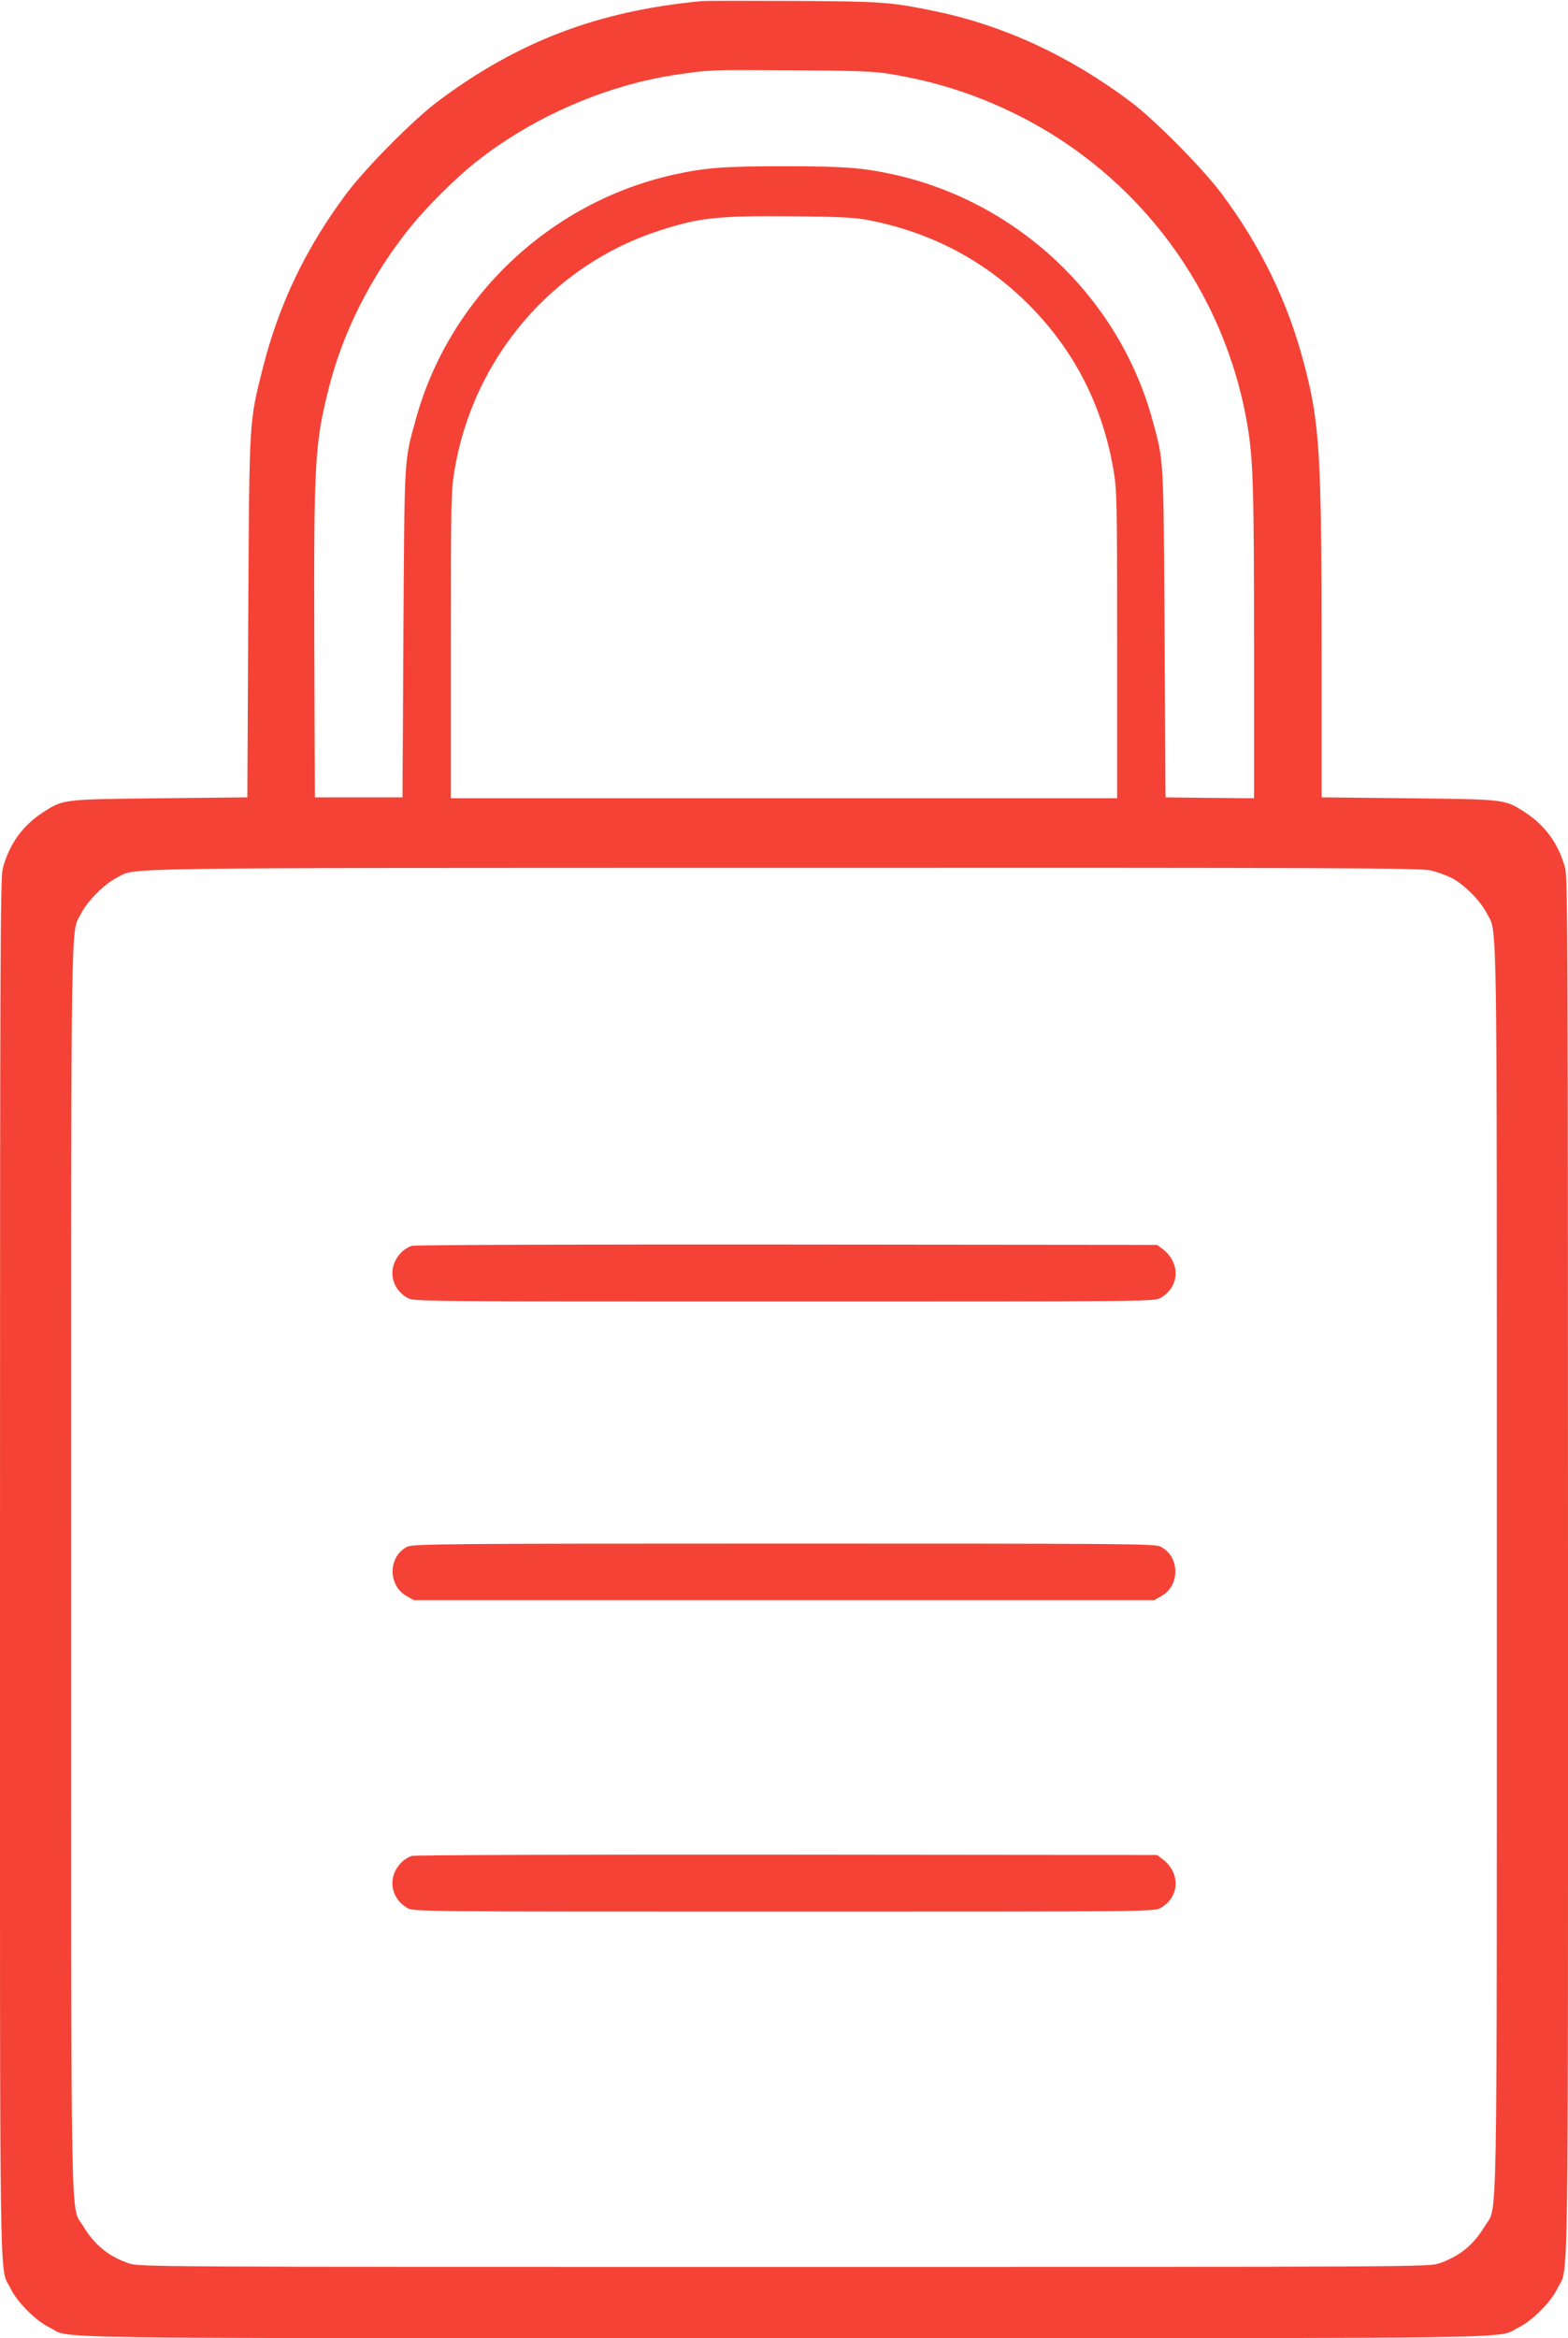 <?xml version="1.0" standalone="no"?>
<!DOCTYPE svg PUBLIC "-//W3C//DTD SVG 20010904//EN"
 "http://www.w3.org/TR/2001/REC-SVG-20010904/DTD/svg10.dtd">
<svg version="1.0" xmlns="http://www.w3.org/2000/svg"
 width="859pt" height="1280pt" viewBox="0 0 859 1280"
 preserveAspectRatio="xMidYMid meet">
<g transform="translate(0,1280) scale(0.1,-0.1)"
fill="#f44336" stroke="none">
<path d="M3845 12794 c-566 -53 -1005 -219 -1445 -548 -132 -98 -397 -365
-503 -507 -221 -296 -369 -604 -457 -953 -76 -302 -74 -266 -80 -1366 l-5
-985 -480 -5 c-536 -6 -528 -5 -641 -78 -111 -72 -185 -176 -219 -307 -13 -53
-15 -477 -15 -3830 0 -4131 -5 -3815 58 -3943 35 -74 140 -179 214 -214 128
-63 -196 -58 4023 -58 4219 0 3895 -5 4023 58 74 35 179 140 214 214 63 128
58 -188 58 3943 0 3353 -2 3777 -15 3830 -34 131 -108 235 -219 307 -113 73
-106 72 -639 78 l-477 5 0 805 c0 1077 -10 1243 -96 1569 -88 336 -236 642
-451 930 -106 142 -371 409 -503 507 -334 250 -695 416 -1069 493 -243 50
-282 53 -771 56 -256 1 -483 1 -505 -1z m1025 -398 c252 -41 472 -111 695
-221 673 -332 1145 -966 1269 -1705 31 -184 36 -342 36 -1188 l0 -852 -242 2
-243 3 -5 900 c-6 979 -4 936 -66 1164 -182 669 -734 1193 -1415 1345 -172 38
-280 46 -604 46 -324 0 -432 -8 -604 -46 -682 -152 -1233 -676 -1415 -1346
-62 -227 -60 -184 -66 -1163 l-5 -900 -240 0 -240 0 -3 825 c-3 1012 2 1110
79 1414 78 311 234 618 446 881 89 111 250 271 359 357 316 251 725 427 1119
482 169 24 163 24 615 21 344 -2 445 -5 530 -19z m-118 -800 c346 -66 641
-221 883 -463 249 -249 405 -553 465 -906 19 -113 20 -163 20 -958 l0 -839
-1825 0 -1825 0 0 839 c0 805 1 843 21 962 103 609 534 1114 1113 1304 224 73
319 84 726 81 263 -2 354 -7 422 -20z m3086 -3561 c34 -8 86 -27 114 -41 67
-34 158 -125 192 -192 60 -118 56 134 56 -3585 0 -3782 5 -3484 -66 -3604 -62
-103 -138 -165 -249 -203 -58 -20 -82 -20 -3590 -20 -3508 0 -3532 0 -3590 20
-111 38 -187 100 -249 203 -71 120 -66 -178 -66 3604 0 3719 -4 3467 56 3585
34 67 126 158 192 192 114 58 -130 54 3652 55 3042 1 3493 -1 3548 -14z"/>
<path d="M2256 5980 c-16 -5 -40 -19 -53 -32 -81 -76 -68 -196 27 -252 35 -21
35 -21 2065 -21 2030 0 2030 0 2065 21 104 61 108 193 7 268 l-28 21 -2027 2
c-1122 1 -2040 -2 -2056 -7z"/>
<path d="M2232 4333 c-105 -51 -109 -209 -7 -269 l42 -24 2028 0 2028 0 42 24
c103 61 97 219 -9 270 -31 15 -211 16 -2063 16 -1848 0 -2031 -2 -2061 -17z"/>
<path d="M2256 2640 c-16 -5 -40 -19 -53 -32 -81 -76 -68 -196 27 -252 35 -21
35 -21 2065 -21 2030 0 2030 0 2065 21 104 61 108 193 7 268 l-28 21 -2027 2
c-1122 1 -2040 -2 -2056 -7z"/>
</g>
</svg>
